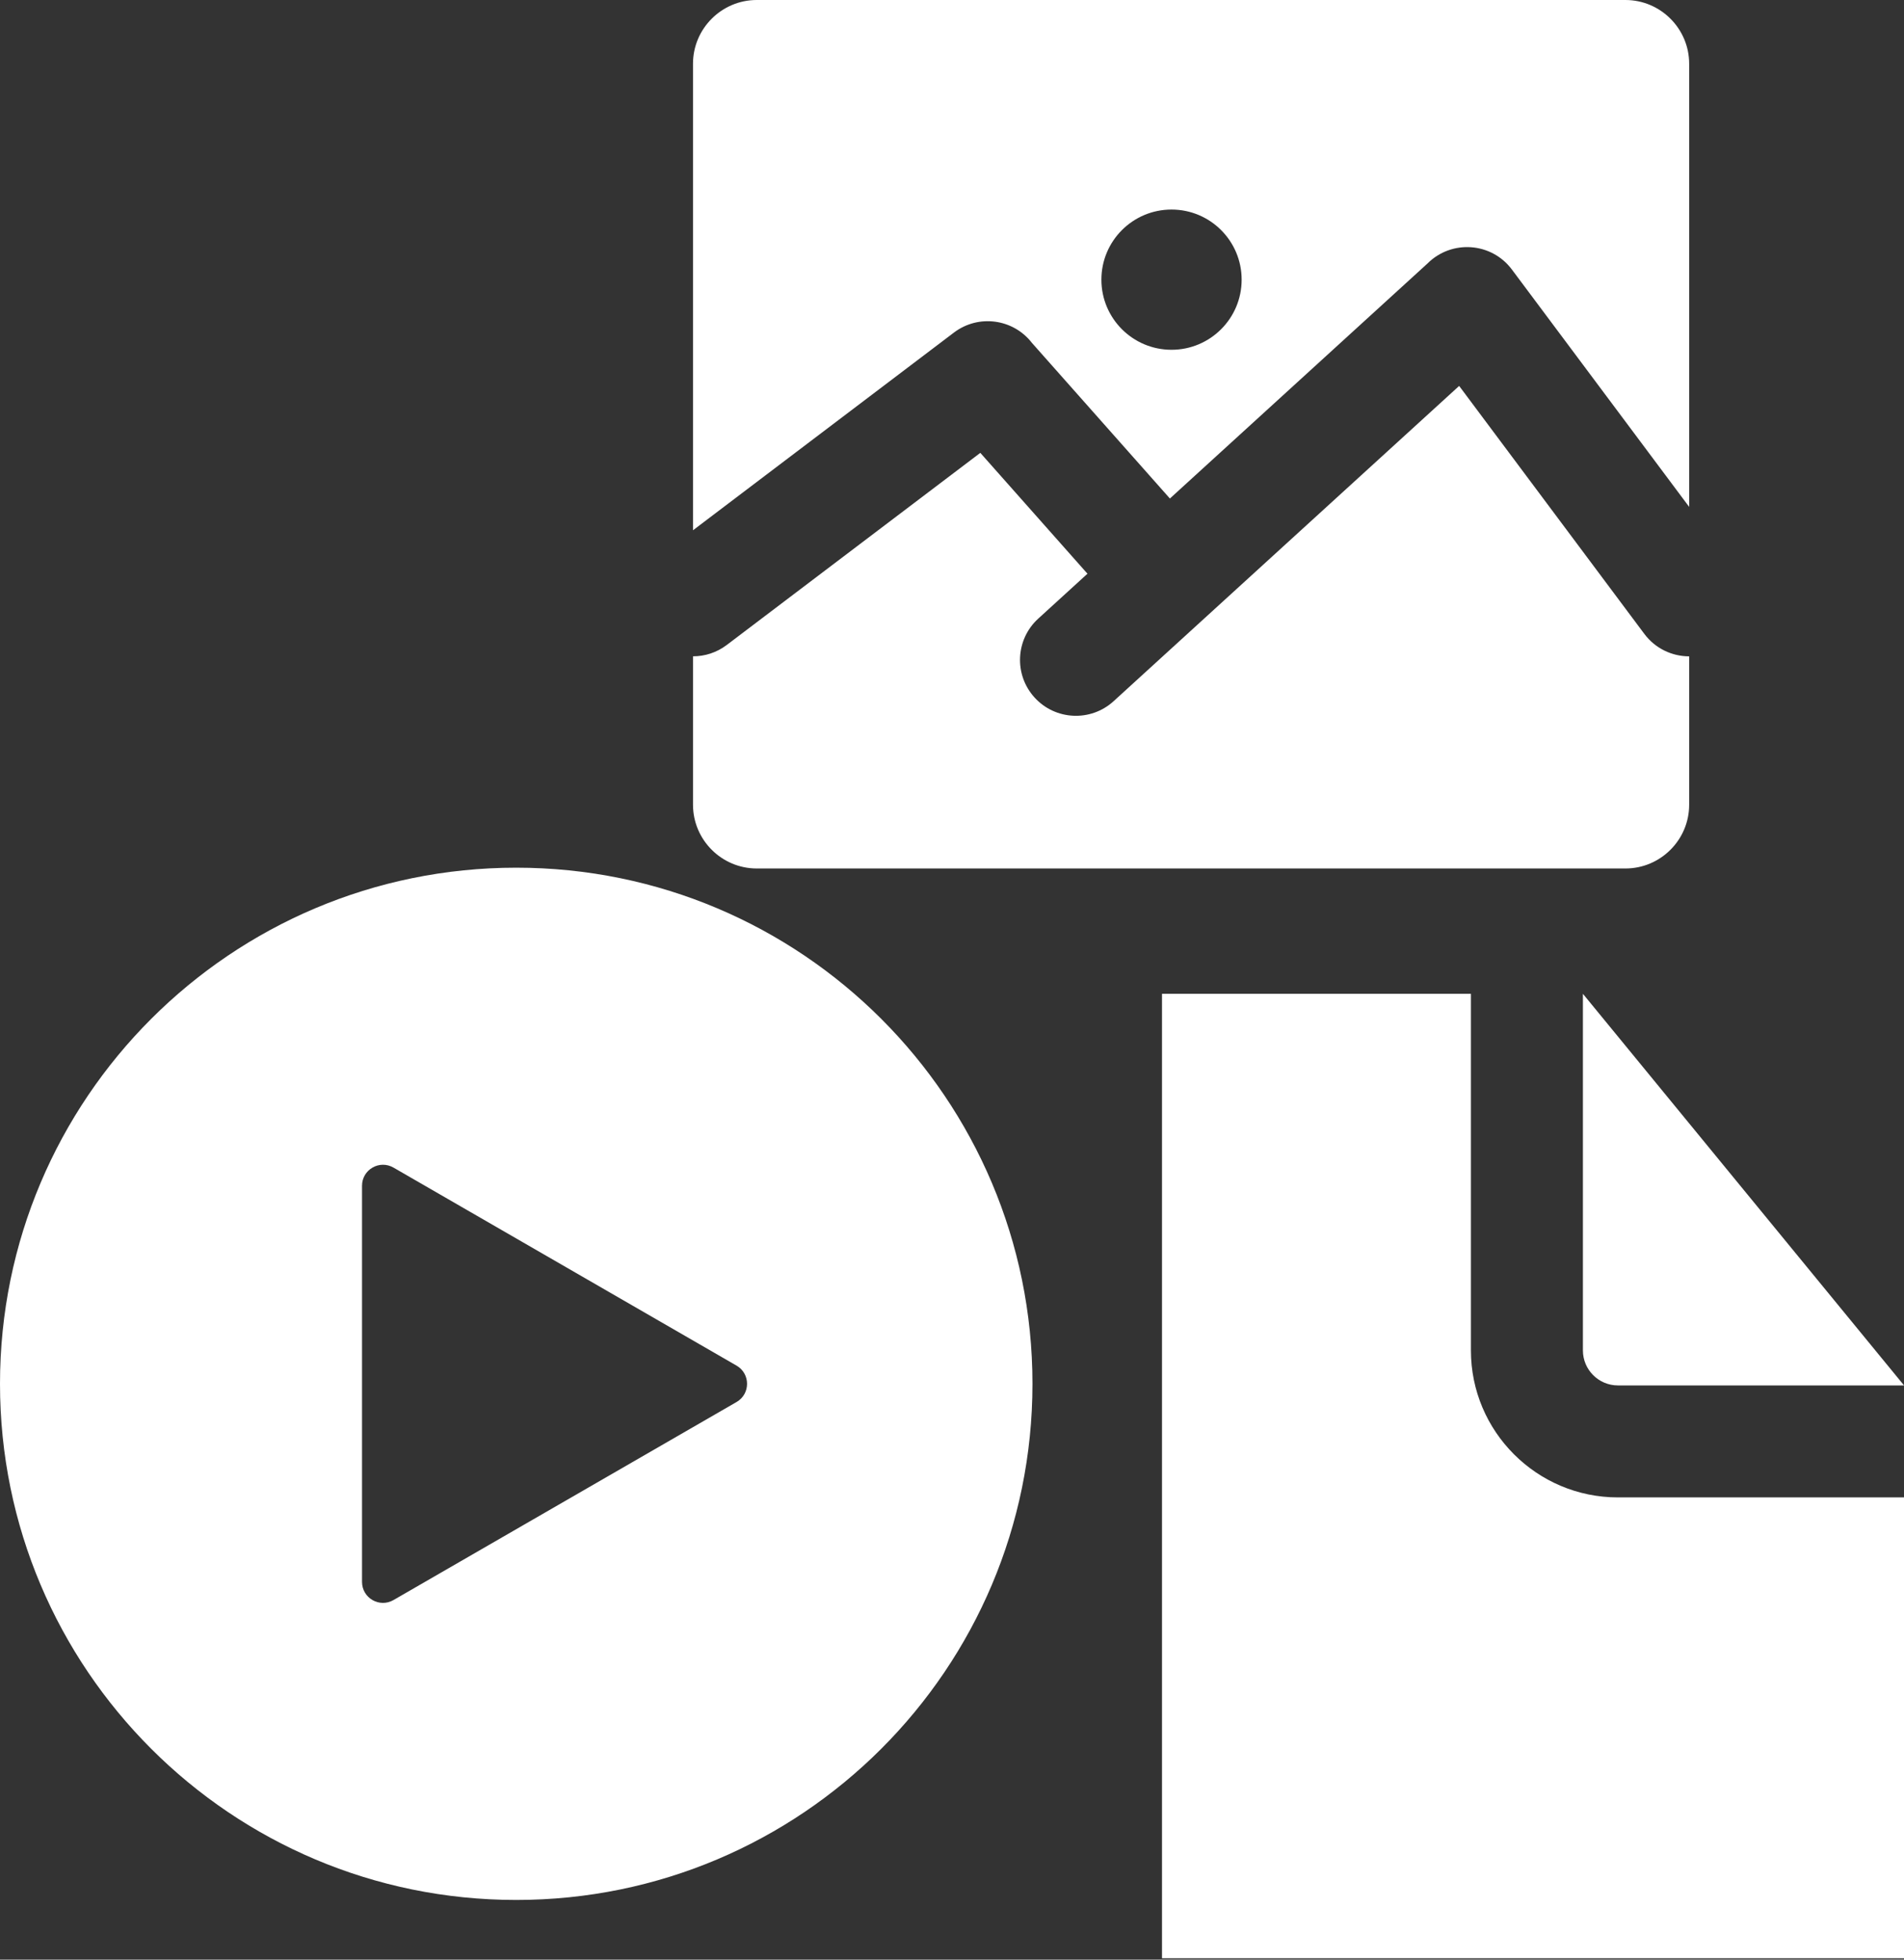 <?xml version="1.0" encoding="UTF-8"?> <svg xmlns="http://www.w3.org/2000/svg" width="272" height="280" viewBox="0 0 272 280" fill="none"><rect x="0" y="0" width="272" height="280" fill="#333333" stroke="none"/><g clip-path="url(#clip0_1992_21600)"><path d="M210.131 192.955V142H166V279.807H272.008V213.954H231.13C219.546 213.955 210.131 204.54 210.131 192.955ZM231.13 197.955H272.008L226.13 142V192.955C226.13 195.709 228.376 197.955 231.13 197.955Z" fill="white"></path><path d="M108.108 124.092H232.202C237.217 124.092 241.309 120 241.309 114.985V93.782C238.874 93.78 236.471 92.67 234.902 90.569L208.45 55.142L159.078 100.197C155.816 103.165 150.765 102.928 147.796 99.666C144.828 96.404 145.066 91.353 148.327 88.385L155.352 81.974L140.045 64.706L103.813 92.164C102.371 93.253 100.678 93.778 99.001 93.777V114.987C99.001 120.001 103.093 124.092 108.108 124.092ZM136.29 47.508L99 75.766V9.107C99 4.091 103.091 0 108.107 0H232.202C237.218 0 241.309 4.092 241.309 9.107V72.427L215.989 38.517C213.066 34.6 207.368 34.215 203.931 37.645L167.128 71.229L147.412 48.986C144.739 45.539 139.783 44.872 136.29 47.508ZM157.342 39.96C157.342 45.493 161.827 49.978 167.36 49.978C172.893 49.978 177.378 45.493 177.378 39.96C177.378 34.427 172.893 29.942 167.36 29.942C161.827 29.942 157.342 34.427 157.342 39.96Z" fill="white"></path><path d="M73.748 271.473C33.018 271.473 0 238.455 0 197.726C0 156.997 33.018 123.979 73.748 123.979C114.477 123.979 147.495 156.997 147.495 197.726C147.494 238.455 114.477 271.473 73.748 271.473ZM105.226 195.127L56.218 166.833C54.212 165.674 51.718 167.114 51.718 169.431V226.02C51.718 228.337 54.211 229.776 56.218 228.618L105.226 200.323C107.221 199.171 107.221 196.279 105.226 195.127Z" fill="white"></path></g><defs><clipPath id="clip0_1992_21600"><rect width="272" height="280" fill="white"></rect></clipPath></defs></svg> 